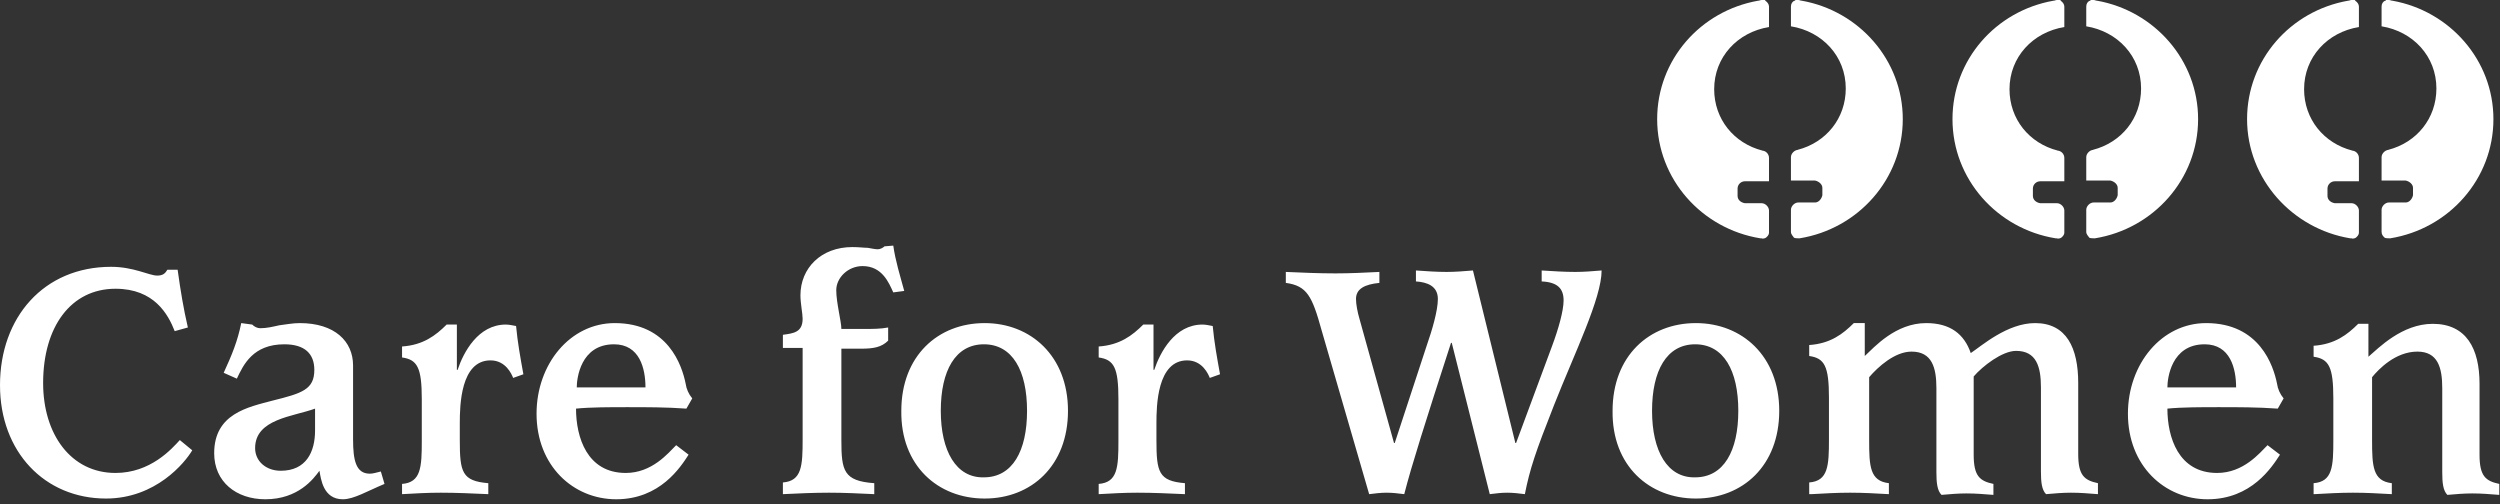 <?xml version="1.0" encoding="UTF-8" standalone="no"?>
<svg xmlns="http://www.w3.org/2000/svg" xmlns:xlink="http://www.w3.org/1999/xlink" xmlns:serif="http://www.serif.com/" width="100%" height="100%" viewBox="0 0 342 69" version="1.1" xml:space="preserve" style="fill-rule:evenodd;clip-rule:evenodd;stroke-linejoin:round;stroke-miterlimit:2;">
    <rect x="0" y="0" width="342" height="69" fill="#333333" stroke="none"/>
    <path d="M307.4,16.3C307.4,8.2 313.3,1.5 321.2,0.1C321.4,0.1 321.5,0 321.7,0L322.1,0C322.1,0 322.2,0 322.2,0.1C322.5,0.3 322.7,0.6 322.7,0.9L322.7,3.7C318.4,4.4 315.2,7.8 315.2,12.2C315.2,16.3 317.9,19.6 321.8,20.6L321.7,20.6C322.3,20.6 322.7,21.1 322.7,21.6L322.7,24.8L319.4,24.8C318.9,24.8 318.4,25.2 318.4,25.8L318.4,26.8C318.4,27.3 318.8,27.7 319.4,27.8L321.7,27.8C322.2,27.8 322.7,28.3 322.7,28.8L322.7,31.8C322.7,32.2 322.4,32.4 322.3,32.5C322.2,32.6 321.8,32.7 321.7,32.6L321.5,32.6C313.6,31.3 307.4,24.5 307.4,16.3ZM325.8,31.7L325.8,28.7C325.8,28.2 326.3,27.7 326.8,27.7L329.1,27.7C329.6,27.7 330,27.2 330.1,26.7L330.1,25.7C330.1,25.2 329.6,24.8 329.1,24.7L325.8,24.7L325.8,21.5C325.8,21 326.3,20.5 326.8,20.5L326.7,20.5C330.6,19.5 333.3,16.2 333.3,12.1C333.3,7.7 330.1,4.3 325.8,3.6L325.8,0.9C325.8,0.5 326,0.2 326.3,0.1C326.3,0.1 326.4,0.1 326.4,-0L326.8,-0C327,-0 327.1,0.1 327.3,0.1C335.1,1.5 341.1,8.2 341.1,16.3C341.1,24.5 335,31.3 327,32.6L326.8,32.6C326.7,32.6 326.3,32.6 326.2,32.5C326,32.3 325.8,32.1 325.8,31.7Z" style="fill:white;fill-rule:nonzero;"></path>
    <path d="M267.1,16.3C267.1,8.2 273,1.5 280.9,0.1C281.1,0.1 281.2,0 281.4,0L281.8,0C281.9,0 281.9,0 281.9,0.1C282.2,0.3 282.4,0.6 282.4,0.9L282.4,3.7C278.1,4.4 274.9,7.8 274.9,12.2C274.9,16.3 277.6,19.6 281.5,20.6L281.4,20.6C282,20.6 282.4,21.1 282.4,21.6L282.4,24.8L279.1,24.8C278.6,24.8 278.1,25.2 278.1,25.8L278.1,26.8C278.1,27.3 278.5,27.7 279.1,27.8L281.4,27.8C281.9,27.8 282.4,28.3 282.4,28.8L282.4,31.8C282.4,32.2 282.1,32.4 282,32.5C281.9,32.6 281.5,32.7 281.4,32.6L281.2,32.6C273.2,31.3 267.1,24.5 267.1,16.3ZM285.4,31.7L285.4,28.7C285.4,28.2 285.9,27.7 286.4,27.7L288.7,27.7C289.2,27.7 289.6,27.2 289.7,26.7L289.7,25.7C289.7,25.2 289.2,24.8 288.7,24.7L285.4,24.7L285.4,21.5C285.4,21 285.9,20.5 286.4,20.5L286.3,20.5C290.2,19.5 292.9,16.2 292.9,12.1C292.9,7.7 289.7,4.3 285.4,3.6L285.4,0.9C285.4,0.5 285.6,0.2 285.9,0.1C285.9,0.1 286,0.1 286,-0L286.4,-0C286.6,-0 286.7,0.1 286.9,0.1C294.7,1.5 300.7,8.2 300.7,16.3C300.7,24.5 294.6,31.3 286.6,32.6L286.4,32.6C286.3,32.6 285.9,32.6 285.8,32.5C285.7,32.3 285.4,32.1 285.4,31.7Z" style="fill:white;fill-rule:nonzero;"></path>
    <path d="M226.7,16.3C226.7,8.2 232.6,1.5 240.5,0.1C240.7,0.1 240.8,0 241,0L241.4,0C241.4,0 241.5,0 241.5,0.1C241.8,0.3 242,0.6 242,0.9L242,3.7C237.7,4.4 234.5,7.8 234.5,12.2C234.5,16.3 237.2,19.6 241.1,20.6L241,20.6C241.6,20.6 242,21.1 242,21.6L242,24.8L238.7,24.8C238.2,24.8 237.7,25.2 237.7,25.8L237.7,26.8C237.7,27.3 238.1,27.7 238.7,27.8L241,27.8C241.5,27.8 242,28.3 242,28.8L242,31.8C242,32.2 241.7,32.4 241.6,32.5C241.5,32.6 241.1,32.7 241,32.6L240.8,32.6C232.8,31.3 226.7,24.5 226.7,16.3ZM245,31.7L245,28.7C245,28.2 245.5,27.7 246,27.7L248.3,27.7C248.8,27.7 249.2,27.2 249.3,26.7L249.3,25.7C249.3,25.2 248.8,24.8 248.3,24.7L245,24.7L245,21.5C245,21 245.5,20.5 246,20.5L245.9,20.5C249.8,19.5 252.5,16.2 252.5,12.1C252.5,7.7 249.3,4.3 245,3.6L245,0.9C245,0.5 245.2,0.2 245.5,0.1C245.5,0.1 245.6,0.1 245.6,-0L246,-0C246.2,-0 246.3,0.1 246.5,0.1C254.3,1.5 260.3,8.2 260.3,16.3C260.3,24.5 254.2,31.3 246.2,32.6L246,32.6C245.9,32.6 245.5,32.6 245.4,32.5C245.3,32.3 245,32.1 245,31.7Z" style="fill:white;fill-rule:nonzero;"></path>
    <path d="M24.6,60.2C23.5,61.4 20.6,64.7 15.8,64.7C9.7,64.7 5.9,59.4 5.9,52.4C5.9,44.7 9.7,39.5 15.8,39.5C21.1,39.5 23,43 23.9,45.3L25.7,44.8C25.1,42.2 24.7,39.8 24.3,36.9L22.9,36.9C22.6,37.4 22.3,37.7 21.5,37.7C20.4,37.7 18.3,36.5 15.2,36.5C6,36.5 0,43.4 0,52.7C0,61.8 6.1,68.2 14.5,68.2C21.3,68.2 25.3,63.3 26.3,61.6L24.6,60.2ZM52.1,64.5C51.6,64.6 51.1,64.8 50.6,64.8C48.7,64.8 48.3,63 48.3,60.1L48.3,50C48.3,46.7 45.8,44.2 41,44.2C40,44.2 39.1,44.4 38.2,44.5C37.3,44.7 36.5,44.9 35.6,44.9C35.2,44.9 34.8,44.7 34.5,44.4L33,44.2C32.5,46.7 31.7,48.6 30.6,51L32.4,51.8C33.3,49.9 34.6,47.1 38.9,47.1C41.7,47.1 43,48.4 43,50.6C43,53.3 41.3,53.8 37.3,54.8C33.9,55.7 29.3,56.6 29.3,62C29.3,65.9 32.3,68.3 36.3,68.3C40.8,68.3 42.9,65.5 43.7,64.4C43.9,65.5 44.2,68.3 46.9,68.3C48.4,68.3 50.2,67.2 52.6,66.2L52.1,64.5ZM43.1,58.9C43.1,61.8 41.9,64.4 38.4,64.4C36.4,64.4 34.9,63.1 34.9,61.3C34.9,57.3 40.1,57 43.1,55.9L43.1,58.9ZM55,67.6C56.8,67.5 58.5,67.4 60.3,67.4C62.4,67.4 64.6,67.5 66.8,67.6L66.8,66.1C63.2,65.8 62.9,64.6 62.9,60.2L62.9,57.9C62.9,55.5 63,49.3 67.1,49.3C69.2,49.3 70,51.2 70.2,51.7L71.6,51.2C71.2,49 70.8,46.8 70.6,44.6C70.1,44.5 69.6,44.4 69.2,44.4C65.4,44.4 63.4,48.2 62.6,50.6L62.5,50.6L62.5,44.4L61.1,44.4C59.6,45.9 57.9,47.2 55,47.4L55,48.9C57.1,49.2 57.7,50.3 57.7,54.6L57.7,60.3C57.7,63.9 57.6,66 55,66.2L55,67.6ZM92.5,60.9C91.4,62 89.2,64.7 85.6,64.7C80.3,64.7 78.8,59.8 78.8,55.9C80.7,55.7 83.6,55.7 85.8,55.7C88.4,55.7 91.2,55.7 93.9,55.9L94.7,54.5C94.2,53.9 93.9,53.2 93.8,52.5C93.3,50 91.4,44.2 84.1,44.2C78,44.2 73.4,49.8 73.4,56.6C73.4,63.7 78.4,68.3 84.3,68.3C90.3,68.3 93.1,63.9 94.2,62.2L92.5,60.9ZM78.9,53C78.9,51.8 79.4,47.1 84,47.1C87.5,47.1 88.3,50.4 88.3,53L78.9,53ZM107.1,67.6C109.2,67.5 111.3,67.4 113.4,67.4C115.5,67.4 117.5,67.5 119.6,67.6L119.6,66.1C115.4,65.8 115.1,64.4 115.1,60.2L115.1,47.7L117.8,47.7C119.5,47.7 120.6,47.5 121.5,46.6L121.5,44.8C120.5,45 119.3,45 118.2,45L115.1,45C115.1,44 114.4,41.4 114.4,39.7C114.4,38 116,36.4 118,36.4C120.7,36.4 121.6,38.7 122.2,40L123.7,39.8C123.1,37.6 122.5,35.7 122.2,33.6L121,33.7C120.8,33.9 120.4,34.1 120.1,34.1C119.7,34.1 119.3,34 118.7,33.9C118.2,33.9 117.5,33.8 116.6,33.8C112.3,33.8 109.5,36.7 109.5,40.4C109.5,41.5 109.8,42.9 109.8,43.6C109.8,45.5 108.5,45.6 107.1,45.8L107.1,47.6L109.8,47.6L109.8,60.1C109.8,63.7 109.7,65.8 107.1,66L107.1,67.6ZM134.7,68.2C141.1,68.2 146.1,63.7 146.1,56.2C146.1,48.7 141,44.2 134.7,44.2C128.3,44.2 123.3,48.7 123.3,56.2C123.2,63.7 128.3,68.2 134.7,68.2ZM128.7,56.2C128.7,50.7 130.7,47.1 134.6,47.1C138.5,47.1 140.5,50.7 140.5,56.2C140.5,61.7 138.5,65.3 134.6,65.3C130.8,65.4 128.7,61.7 128.7,56.2ZM150.3,67.6C152.1,67.5 153.8,67.4 155.6,67.4C157.7,67.4 159.9,67.5 162.1,67.6L162.1,66.1C158.5,65.8 158.2,64.6 158.2,60.2L158.2,57.9C158.2,55.5 158.3,49.3 162.4,49.3C164.5,49.3 165.3,51.2 165.5,51.7L166.9,51.2C166.5,49 166.1,46.8 165.9,44.6C165.4,44.5 164.9,44.4 164.5,44.4C160.7,44.4 158.7,48.2 157.9,50.6L157.8,50.6L157.8,44.4L156.4,44.4C154.9,45.9 153.2,47.2 150.3,47.4L150.3,48.9C152.4,49.2 153,50.3 153,54.6L153,60.3C153,63.9 152.9,66 150.3,66.2L150.3,67.6ZM187.3,67.6C188.1,67.5 188.9,67.4 189.7,67.4C190.5,67.4 191.3,67.5 192.1,67.6C193.1,63.7 195,57.7 198.5,46.9L198.6,46.9L203.8,67.6C204.7,67.5 205.3,67.4 206.2,67.4C206.9,67.4 207.9,67.5 208.6,67.6C209.3,64.1 210,62 212.6,55.4C215.4,48.3 219.1,40.8 219.1,37C217.9,37.1 216.7,37.2 215.5,37.2C214,37.2 212.5,37.1 210.9,37L210.9,38.5C213.1,38.6 213.9,39.5 213.9,41.1C213.9,42.5 213.2,45 212.3,47.4L207.4,60.6L207.3,60.6L201.5,37C200.3,37.1 199.1,37.2 197.9,37.2C196.5,37.2 195.1,37.1 193.7,37L193.7,38.5C195.2,38.6 196.7,39.1 196.7,40.9C196.7,42.5 195.9,45.2 195.2,47.2L190.8,60.6L190.7,60.6L186,43.7C185.7,42.7 185.5,41.6 185.5,40.9C185.5,39.5 186.7,38.9 188.7,38.7L188.7,37.2C186.7,37.3 184.7,37.4 182.7,37.4C180.4,37.4 178.2,37.3 175.9,37.2L175.9,38.7C178.8,39.1 179.5,40.5 180.8,45.2L187.3,67.6ZM232,68.2C238.4,68.2 243.4,63.7 243.4,56.2C243.4,48.7 238.3,44.2 232,44.2C225.6,44.2 220.6,48.7 220.6,56.2C220.5,63.7 225.6,68.2 232,68.2ZM226,56.2C226,50.7 228,47.1 231.9,47.1C235.8,47.1 237.8,50.7 237.8,56.2C237.8,61.7 235.8,65.3 231.9,65.3C228.1,65.4 226,61.7 226,56.2ZM247.8,67.6C249.6,67.5 251.3,67.4 253.1,67.4C254.9,67.4 256.6,67.5 258.4,67.6L258.4,66.1C255.8,65.8 255.7,63.8 255.7,60.2L255.7,51.6C256.9,50.2 259.2,48.1 261.5,48.1C264.3,48.1 264.9,50.3 264.9,53.1L264.9,64.6C264.9,66 265,67.1 265.6,67.7C266.7,67.6 267.9,67.5 269,67.5C270.3,67.5 271.4,67.6 272.7,67.7L272.7,66.2C270.8,65.8 270,65.1 270,62.2L270,51.5C271.2,50.1 273.9,48 275.8,48C278.6,48 279.2,50.2 279.2,53L279.2,64.5C279.2,65.9 279.3,67 279.9,67.6C281,67.5 282.2,67.4 283.3,67.4C284.6,67.4 285.7,67.5 287,67.6L287,66.1C285.1,65.7 284.3,65 284.3,62.1L284.3,52.4C284.3,47.6 282.7,44.2 278.4,44.2C274.6,44.2 271.1,47.3 269.6,48.3C268.7,45.7 266.8,44.2 263.5,44.2C259.3,44.2 256.4,47.5 255.1,48.7L255.1,44.2L253.6,44.2C252.1,45.7 250.4,47 247.5,47.2L247.5,48.7C249.6,49 250.2,50.1 250.2,54.4L250.2,60.1C250.2,63.7 250.1,65.8 247.5,66L247.5,67.6L247.8,67.6ZM310.2,60.9C309.1,62 306.9,64.7 303.3,64.7C298,64.7 296.5,59.8 296.5,55.9C298.4,55.7 301.3,55.7 303.5,55.7C306.1,55.7 308.9,55.7 311.6,55.9L312.4,54.5C311.9,53.9 311.6,53.2 311.5,52.5C311,50 309.1,44.2 301.8,44.2C295.7,44.2 291.1,49.8 291.1,56.6C291.1,63.7 296.1,68.3 302,68.3C308,68.3 310.8,63.9 311.9,62.2L310.2,60.9ZM296.5,53C296.5,51.8 297,47.1 301.6,47.1C305.1,47.1 305.9,50.4 305.9,53L296.5,53ZM316.6,67.6C318.4,67.5 320.1,67.4 321.9,67.4C323.7,67.4 325.4,67.5 327.2,67.6L327.2,66.1C324.6,65.8 324.5,63.8 324.5,60.2L324.5,51.6C325.4,50.5 327.7,48.1 330.7,48.1C333.5,48.1 334.1,50.3 334.1,53.1L334.1,64.6C334.1,66 334.2,67.1 334.8,67.7C335.9,67.6 337.1,67.5 338.2,67.5C339.5,67.5 340.6,67.6 341.9,67.7L341.9,66.2C340,65.8 339.2,65.1 339.2,62.2L339.2,52.5C339.2,47.7 337.4,44.3 332.8,44.3C328.6,44.3 325.4,47.6 324,48.8L324,44.3L322.6,44.3C321.1,45.8 319.4,47.1 316.5,47.3L316.5,48.8C318.6,49.1 319.2,50.2 319.2,54.5L319.2,60.2C319.2,63.8 319.1,65.9 316.5,66.1L316.5,67.6" style="fill:white;fill-rule:nonzero;"></path>
</svg>
